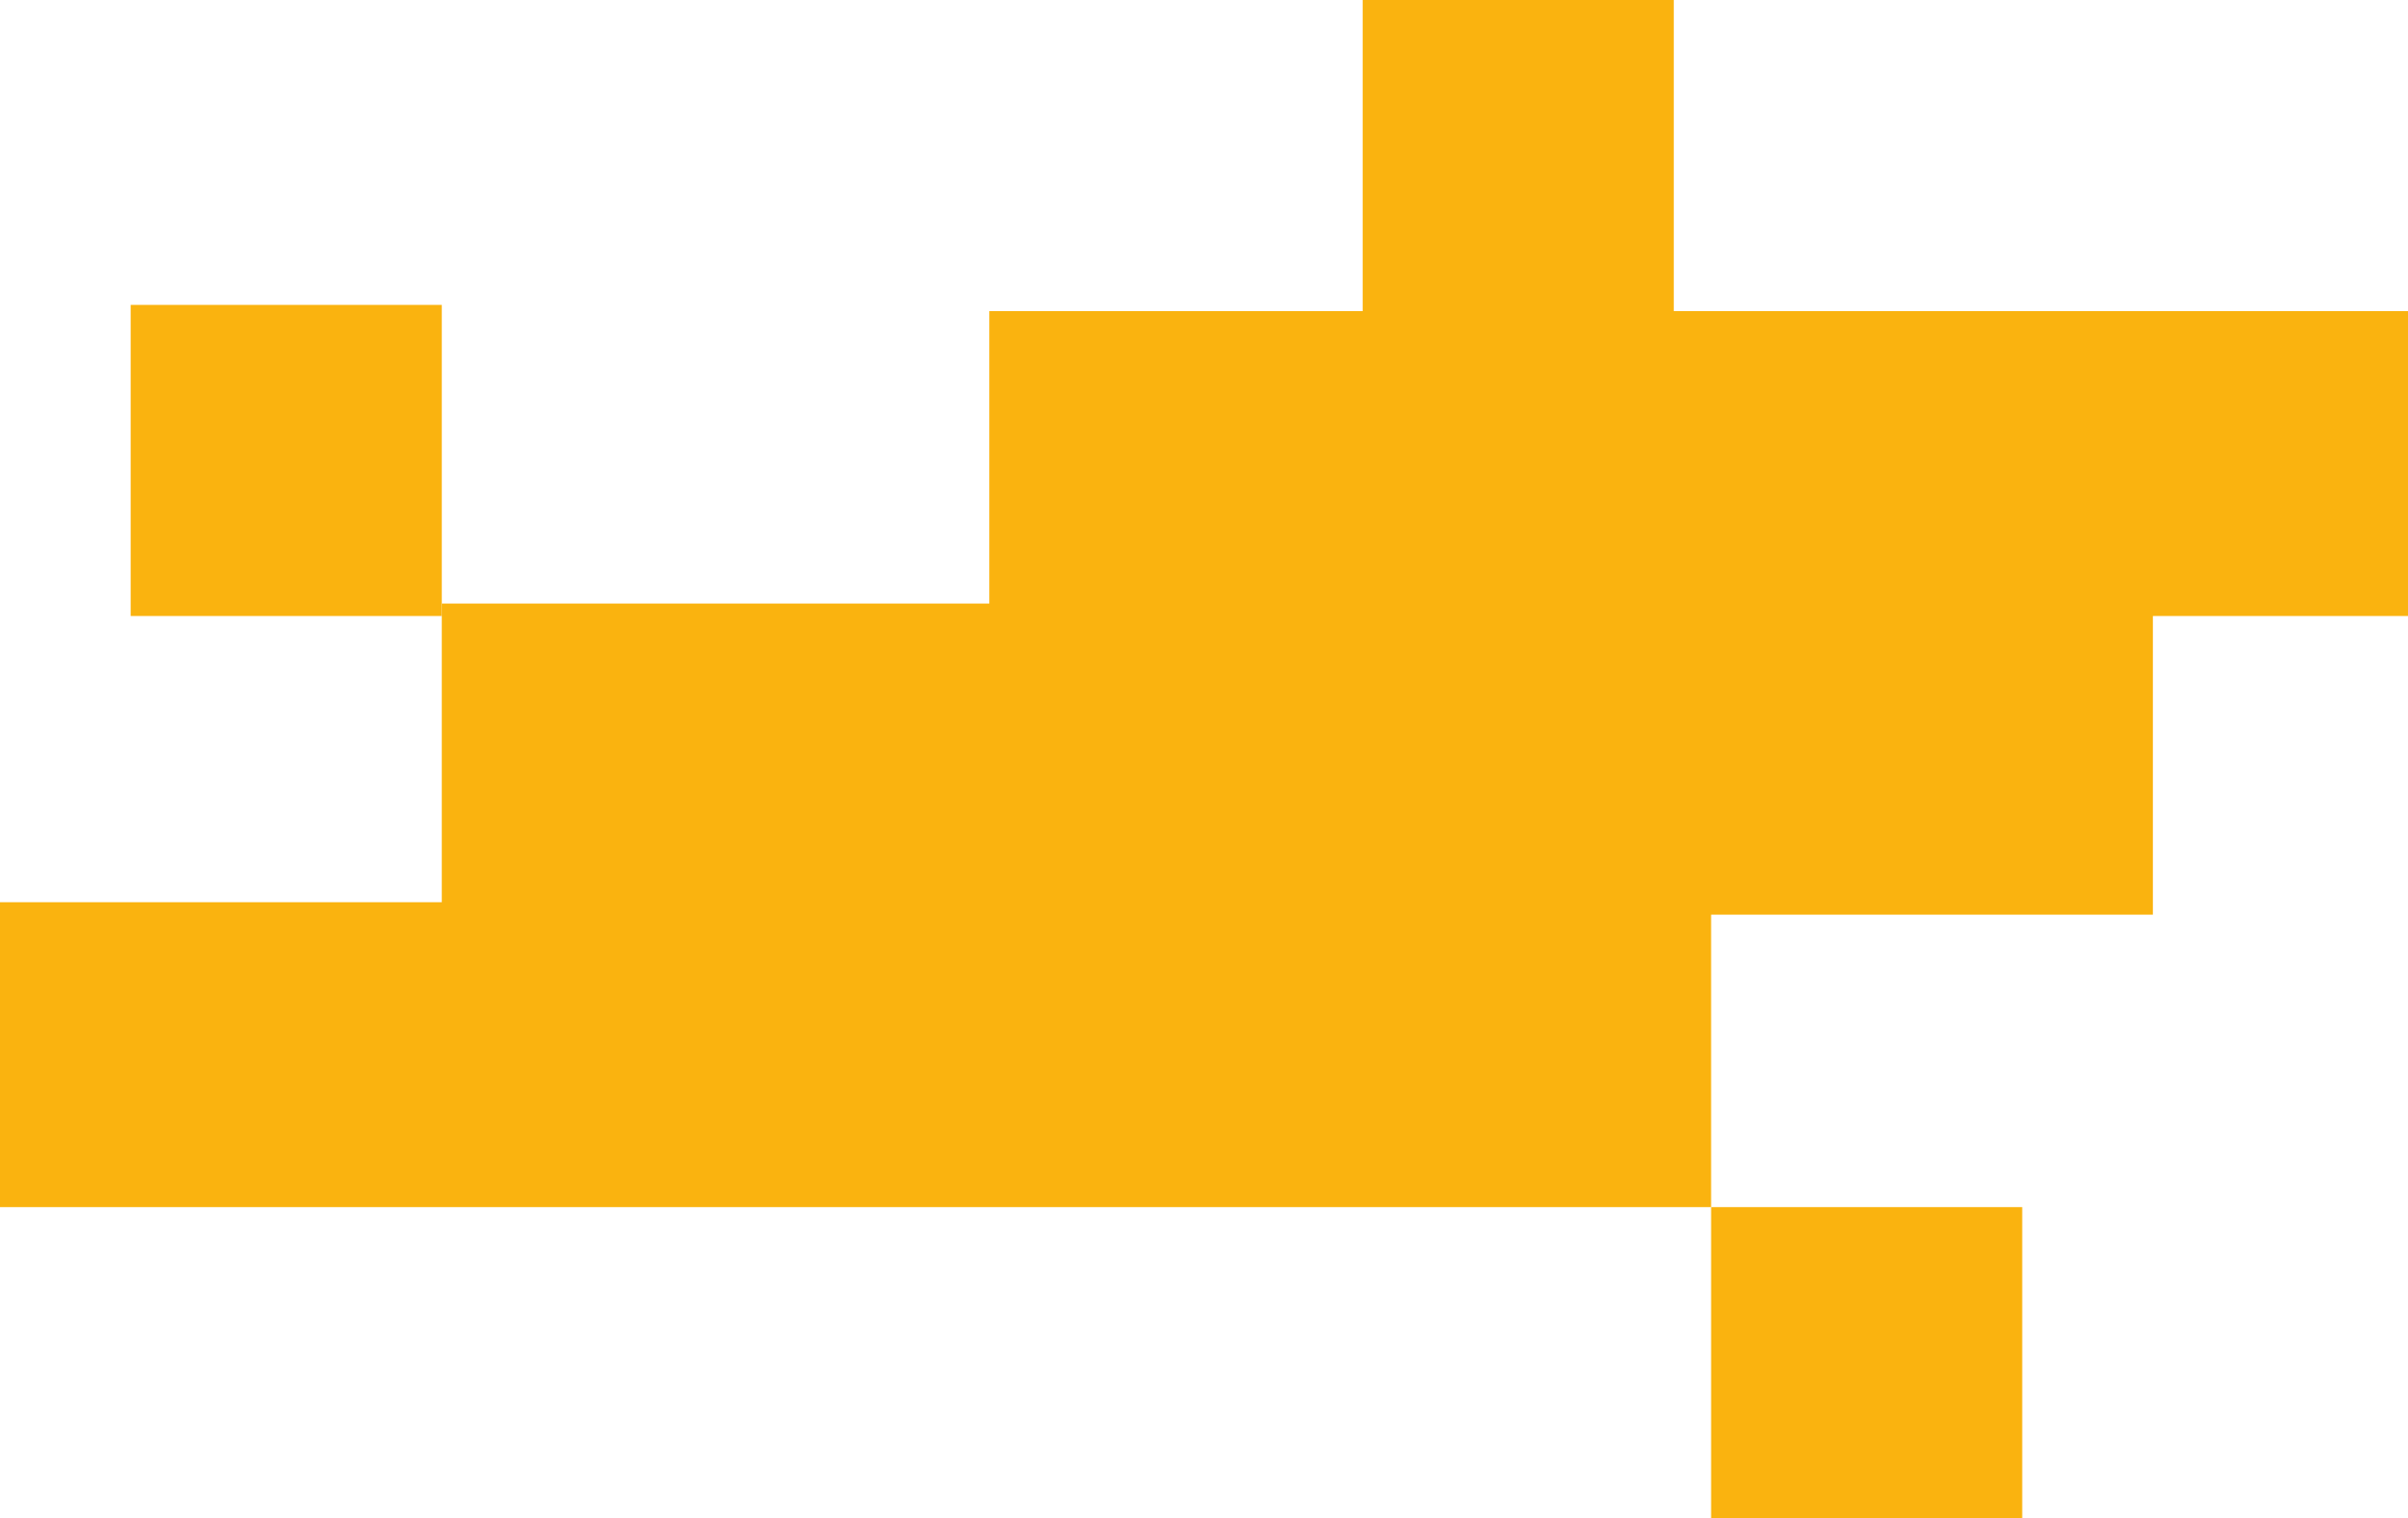 <svg id="Component_2_1" data-name="Component 2 – 1" xmlns="http://www.w3.org/2000/svg" width="387" height="244" viewBox="0 0 387 244">
  <rect id="Rectangle_86" data-name="Rectangle 86" width="228" height="49" transform="translate(159 50)" fill="#fab30f"/>
  <rect id="Rectangle_89" data-name="Rectangle 89" width="50" height="50" transform="translate(21 49)" fill="#fab30f"/>
  <rect id="Rectangle_91" data-name="Rectangle 91" width="50" height="50" transform="translate(219)" fill="#fab30f"/>
  <rect id="Rectangle_90" data-name="Rectangle 90" width="50" height="50" transform="translate(275 194)" fill="#fab30f"/>
  <rect id="Rectangle_87" data-name="Rectangle 87" width="275" height="50" transform="translate(71 97)" fill="#fab30f"/>
  <rect id="Rectangle_88" data-name="Rectangle 88" width="275" height="49" transform="translate(0 145)" fill="#fab30f"/>
</svg>
